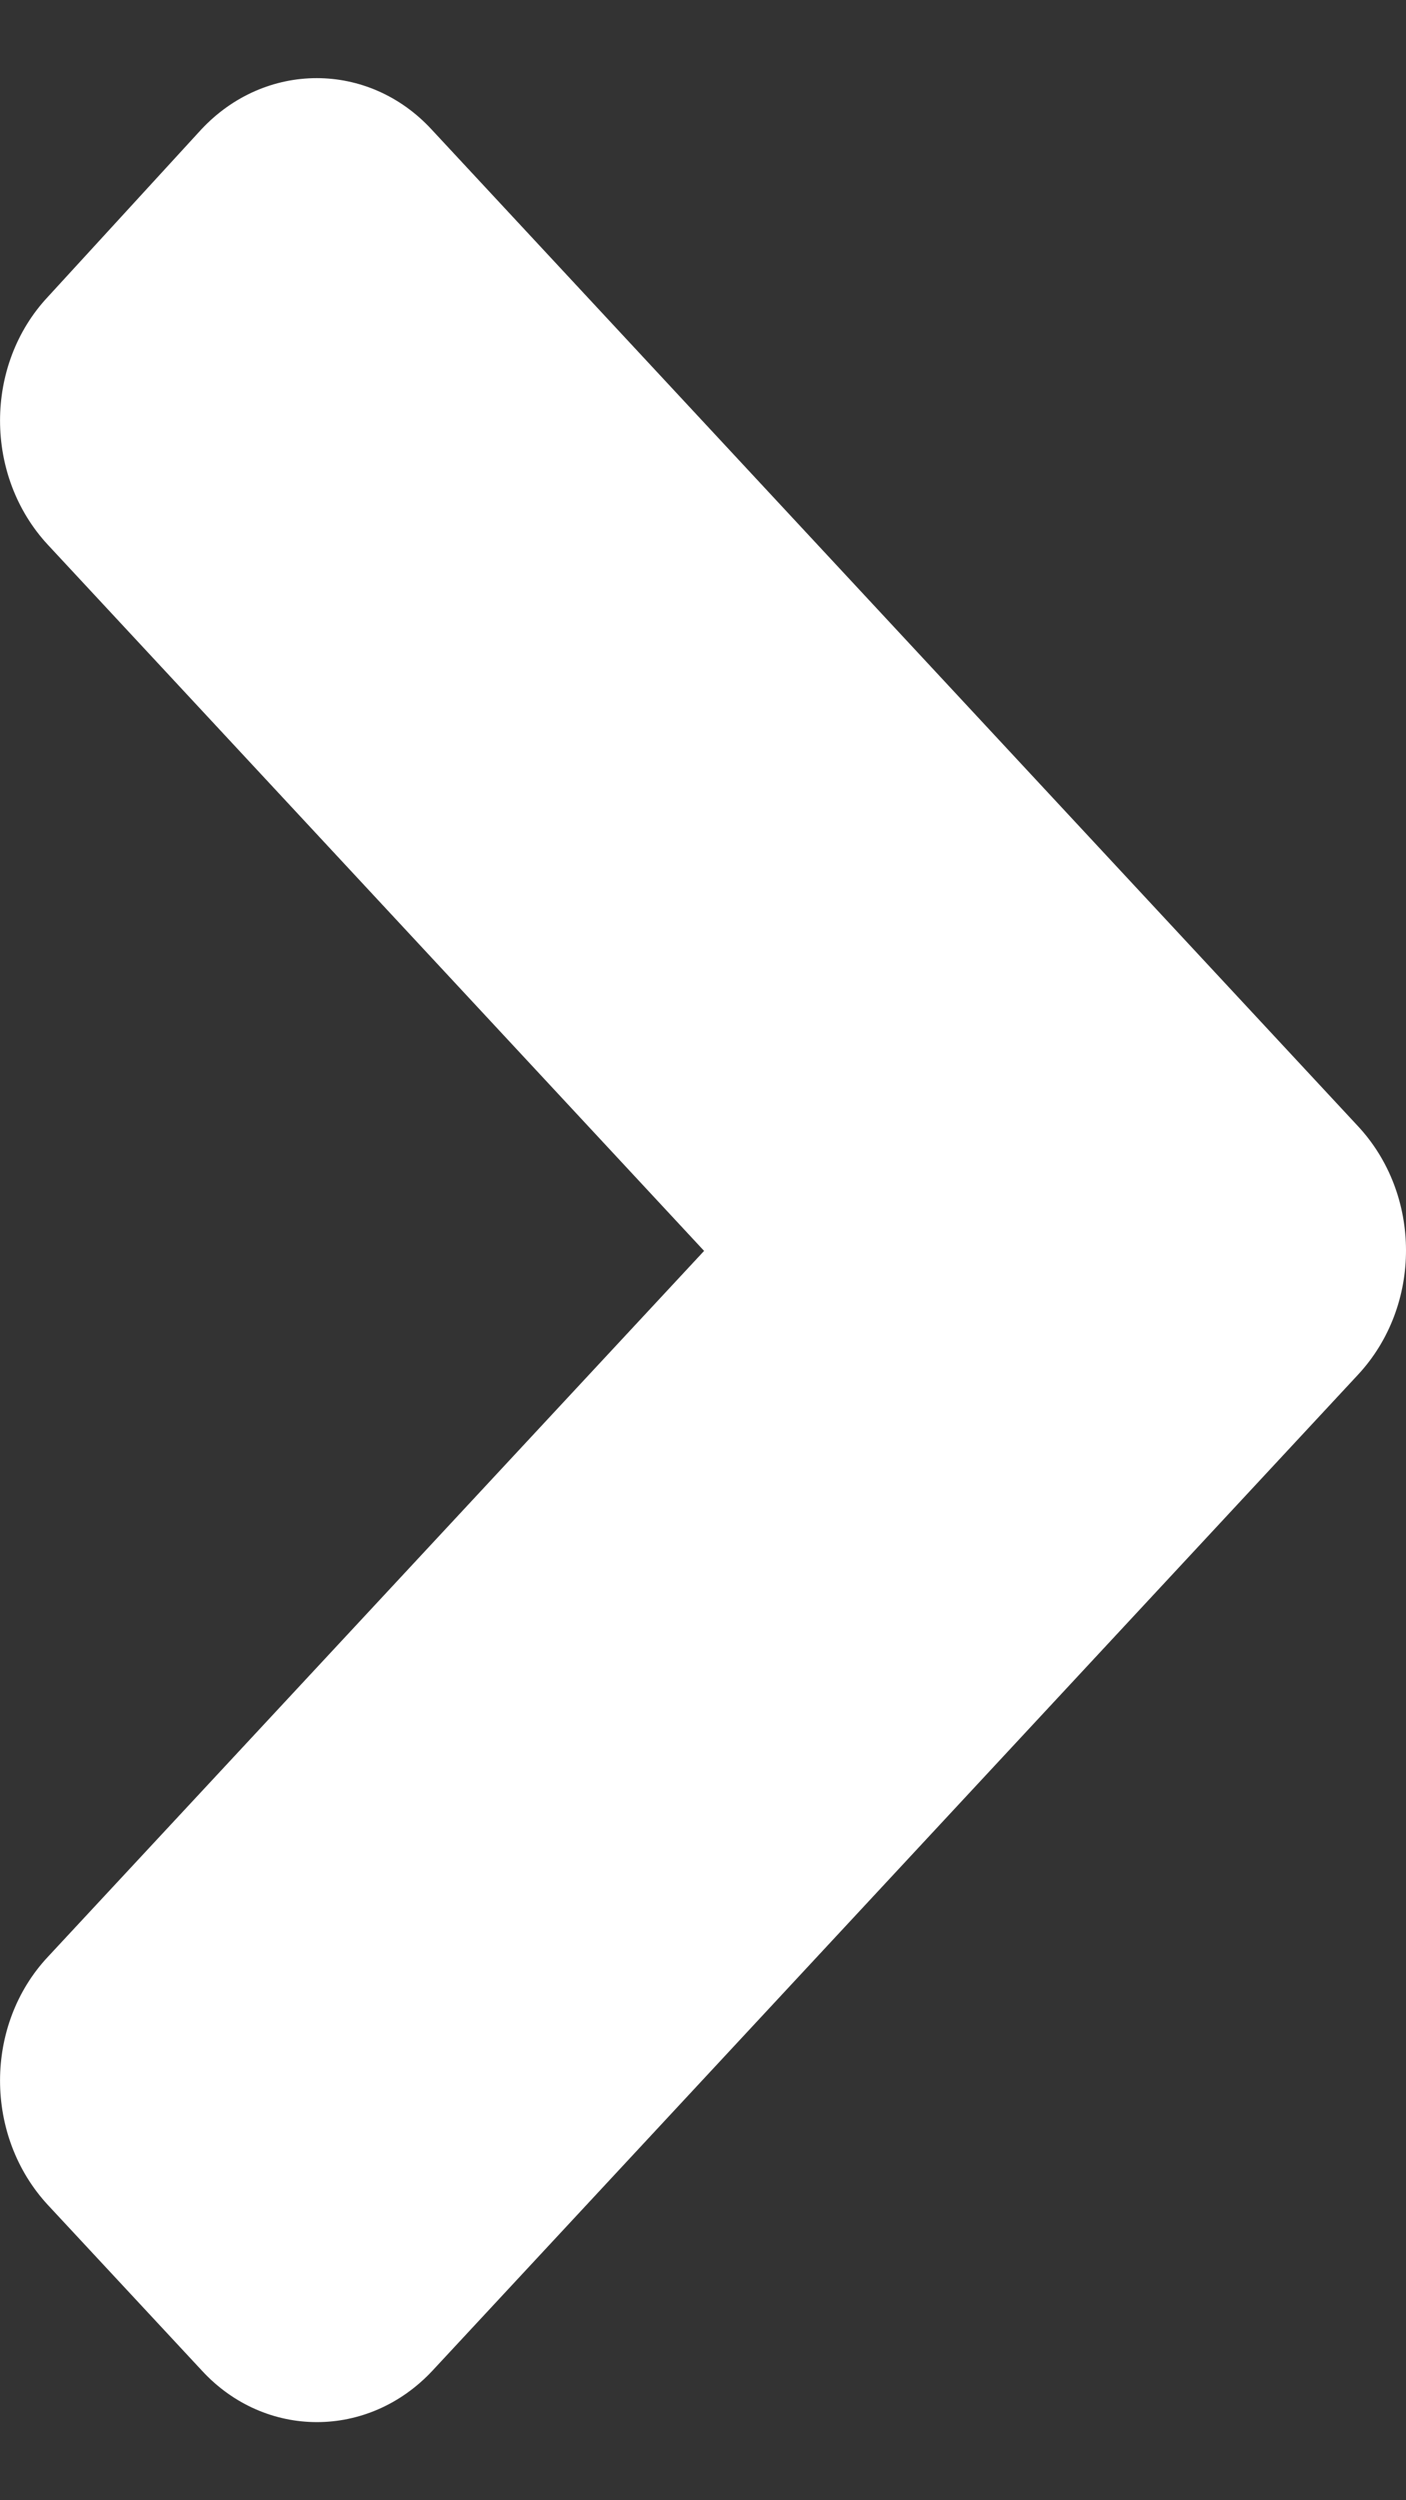 <svg width="9" height="16" viewBox="0 0 9 16" fill="none" xmlns="http://www.w3.org/2000/svg">
<rect x="0" y="0" width="9" height="16" fill="#333333" stroke="none"/>
<path d="M8.693 8.797L2.769 15.17C2.359 15.61 1.697 15.61 1.292 15.17L0.307 14.111C-0.102 13.67 -0.102 12.958 0.307 12.522L4.507 8.005L0.307 3.487C-0.102 3.047 -0.102 2.335 0.307 1.899L1.287 0.83C1.697 0.39 2.359 0.39 2.764 0.83L8.689 7.203C9.103 7.644 9.103 8.356 8.693 8.797Z" fill="white"/>
</svg>
